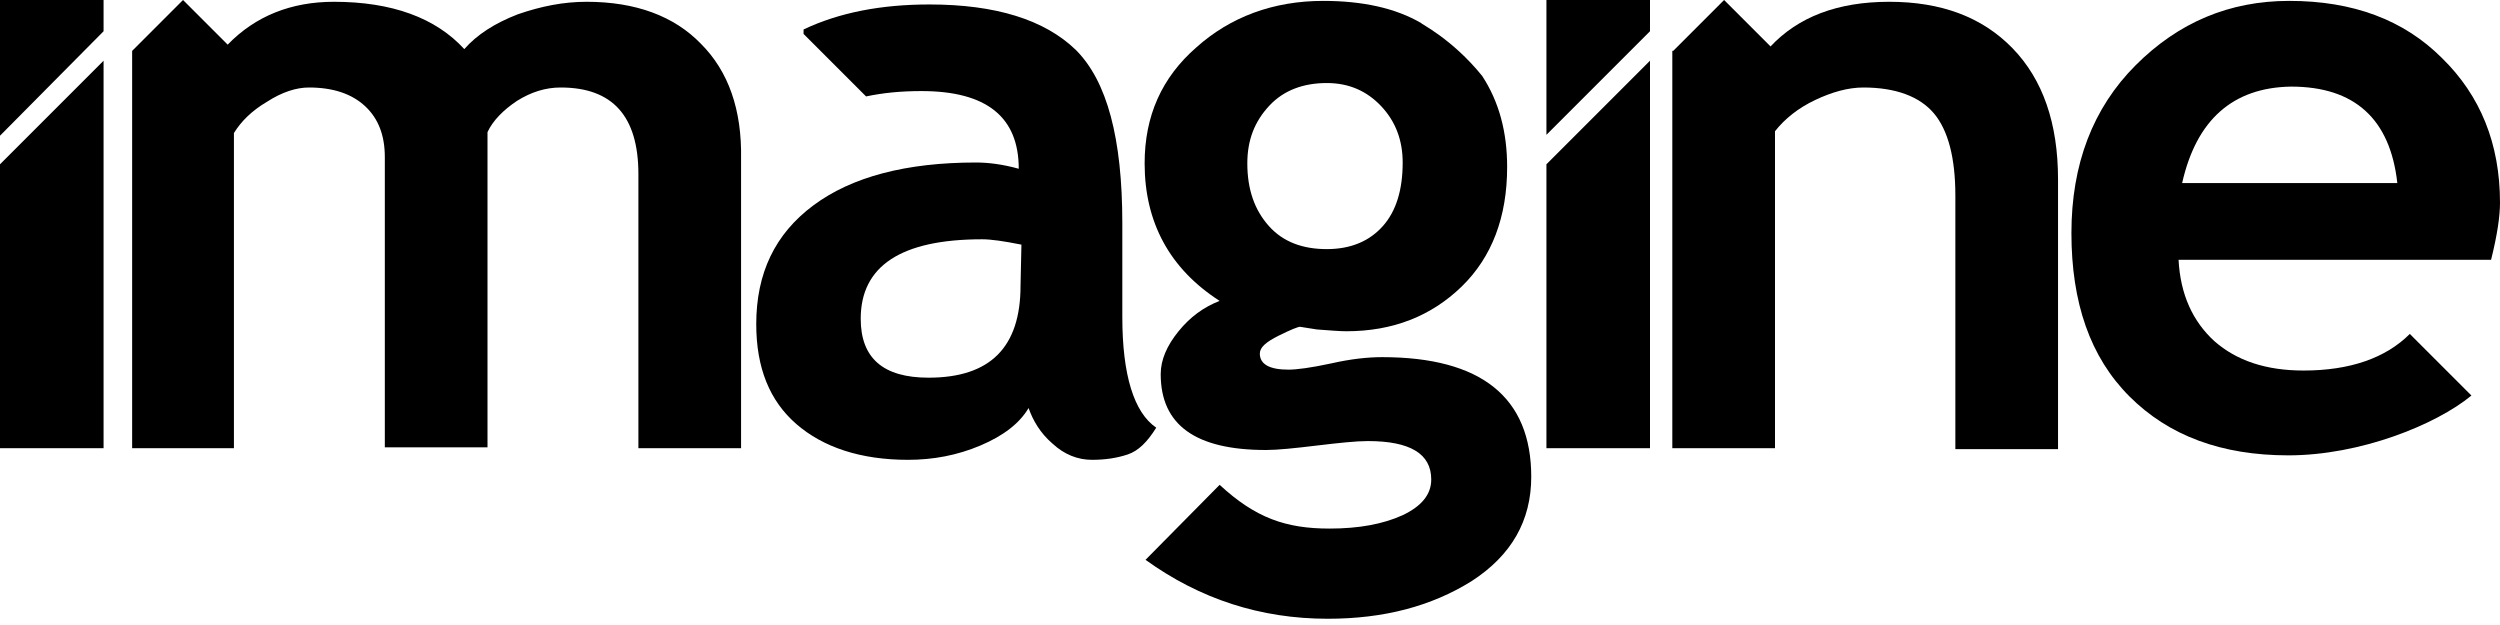 <?xml version="1.0" encoding="utf-8"?>
<!-- Generator: Adobe Illustrator 26.0.1, SVG Export Plug-In . SVG Version: 6.00 Build 0)  -->
<svg version="1.1" id="Layer_1" xmlns="http://www.w3.org/2000/svg" xmlns:xlink="http://www.w3.org/1999/xlink" x="0px" y="0px"
	 viewBox="0 0 280 70" style="enable-background:new 0 0 280 70;" xml:space="preserve">
<g id="Imagine">
	<g>
		<g>
			<path d="M125.7,35.5V25c0-9.5-1.7-15.9-5.2-19.4c-3.5-3.4-9-5.1-16.4-5.1C98.7,0.5,94,1.4,90,3.3v0.5l7,7
				c1.9-0.4,3.9-0.6,6.2-0.6c7.3,0,10.9,2.9,10.9,8.7c-1.8-0.5-3.4-0.7-4.8-0.7c-7.8,0-13.9,1.6-18.2,4.8s-6.4,7.6-6.4,13.3
				c0,4.9,1.5,8.6,4.5,11.2s7.2,4,12.5,4c2.8,0,5.5-0.5,8.1-1.6s4.4-2.5,5.4-4.2c0.5,1.4,1.3,2.8,2.7,4c1.3,1.2,2.8,1.8,4.4,1.8
				c1.5,0,2.8-0.2,4-0.6c1.2-0.4,2.2-1.4,3.2-3C127,46.2,125.7,42,125.7,35.5z M114.3,32c0,6.9-3.4,10.3-10.3,10.3
				c-5.1,0-7.6-2.2-7.6-6.6c0-5.9,4.5-8.9,13.6-8.9c1,0,2.4,0.2,4.4,0.6L114.3,32L114.3,32z"/>
		</g>
		<path d="M11.6,6.8v43.4H0V18.4L11.6,6.8z"/>
		<path d="M166,8.5c1.9,2.9,2.8,6.3,2.8,10.2c0,5.6-1.7,10.1-5.1,13.4c-3.4,3.3-7.7,5-12.9,5c-0.8,0-1.9-0.1-3.3-0.2l-1.9-0.3
			c-0.2,0-1,0.3-2.4,1s-2.1,1.3-2.1,2c0,1.2,1.1,1.8,3.2,1.8c0.9,0,2.5-0.2,4.8-0.7c2.2-0.5,4.1-0.7,5.7-0.7
			c11.1,0,16.7,4.5,16.7,13.4c0,4.9-2.2,8.8-6.7,11.7c-4.5,2.8-9.8,4.2-16.1,4.2c-7.5,0-14.3-2.2-20.4-6.6l8.3-8.4
			c4,3.7,7.4,4.9,12.3,4.9c3.3,0,6-0.5,8.2-1.5c2.1-1,3.2-2.3,3.2-4c0-2.9-2.4-4.3-7.1-4.3c-1.3,0-3.2,0.2-5.7,0.5s-4.4,0.5-5.7,0.5
			c-7.9,0-11.8-2.8-11.8-8.5c0-1.6,0.7-3.2,2-4.8s2.8-2.7,4.6-3.4c-5.6-3.6-8.4-8.8-8.4-15.4c0-5.3,1.9-9.6,5.8-13
			c3.8-3.4,8.6-5.2,14.2-5.2c4.4,0,8.1,0.8,11,2.5C159,2.6,162.6,4.3,166,8.5z M139.7,18.3c0,2.9,0.8,5.2,2.4,7
			c1.6,1.8,3.8,2.6,6.5,2.6s4.8-0.9,6.3-2.6s2.2-4.1,2.2-7.1c0-2.5-0.8-4.6-2.4-6.3c-1.6-1.7-3.6-2.6-6.1-2.6
			c-2.6,0-4.8,0.8-6.4,2.5C140.5,13.6,139.7,15.7,139.7,18.3z"/>
		<path d="M279,29.1h-35c0.2,3.9,1.6,6.9,4,9.1c2.5,2.2,5.8,3.3,10,3.3c5.2,0,9.2-1.4,11.9-4.1l6.9,6.9c-4,3.3-12.5,6.7-20.5,6.7
			c-7.5,0-13.4-2.2-17.8-6.6c-4.4-4.4-6.5-10.5-6.5-18.3c0-7.7,2.4-14,7.2-18.8s10.5-7.2,17.2-7.2c7.1,0,12.8,2.1,17.1,6.4
			c4.3,4.2,6.5,9.6,6.5,16.2C280,24.2,279.7,26.3,279,29.1z M244.4,20.5h24.1c-0.8-7.2-4.8-10.8-11.9-10.8
			C250.1,9.8,246,13.4,244.4,20.5z"/>
		<path d="M78.5,4.9c-3-3.1-7.3-4.7-12.8-4.7c-2.6,0-5.1,0.5-7.7,1.4c-2.6,1-4.6,2.3-6,3.9C48.8,2,43.9,0.2,37.4,0.2
			c-4.8,0-8.8,1.6-11.9,4.8l-5-5l-5.7,5.7l0,0l0,0v44.5h11.4V14.9c0.8-1.3,2-2.5,3.7-3.5c1.7-1.1,3.3-1.6,4.7-1.6
			c2.7,0,4.8,0.7,6.3,2.1s2.2,3.3,2.2,5.7v32.5h11.5V14.8c0.6-1.3,1.8-2.5,3.3-3.5c1.6-1,3.2-1.5,4.9-1.5c5.8,0,8.7,3.2,8.7,9.7
			v30.7H83V17.8C83.1,12.3,81.6,8,78.5,4.9z"/>
		<path d="M225.4,5.4c-3.4-3.5-8-5.2-13.8-5.2s-10.2,1.7-13.3,5L193.1,0l-5.7,5.7l0,0h-0.1v44.5h11.5V14.7c1.1-1.4,2.6-2.6,4.5-3.5
			c1.9-0.9,3.7-1.4,5.4-1.4c3.6,0,6.3,1,7.9,2.9c1.6,1.9,2.4,5,2.4,9.2v28.4h11.5V20.1C230.5,13.8,228.8,8.9,225.4,5.4z"/>
		<path d="M184.8,6.8v43.4h-11.6V18.4L184.8,6.8z"/>
	</g>
</g>
<g id="Layer_3">
	<path d="M0,15.2V0h11.6v3.5L0,15.2z"/>
	<path d="M173.2,15.1V0h11.6v3.5L173.2,15.1z"/>
</g>
</svg>
